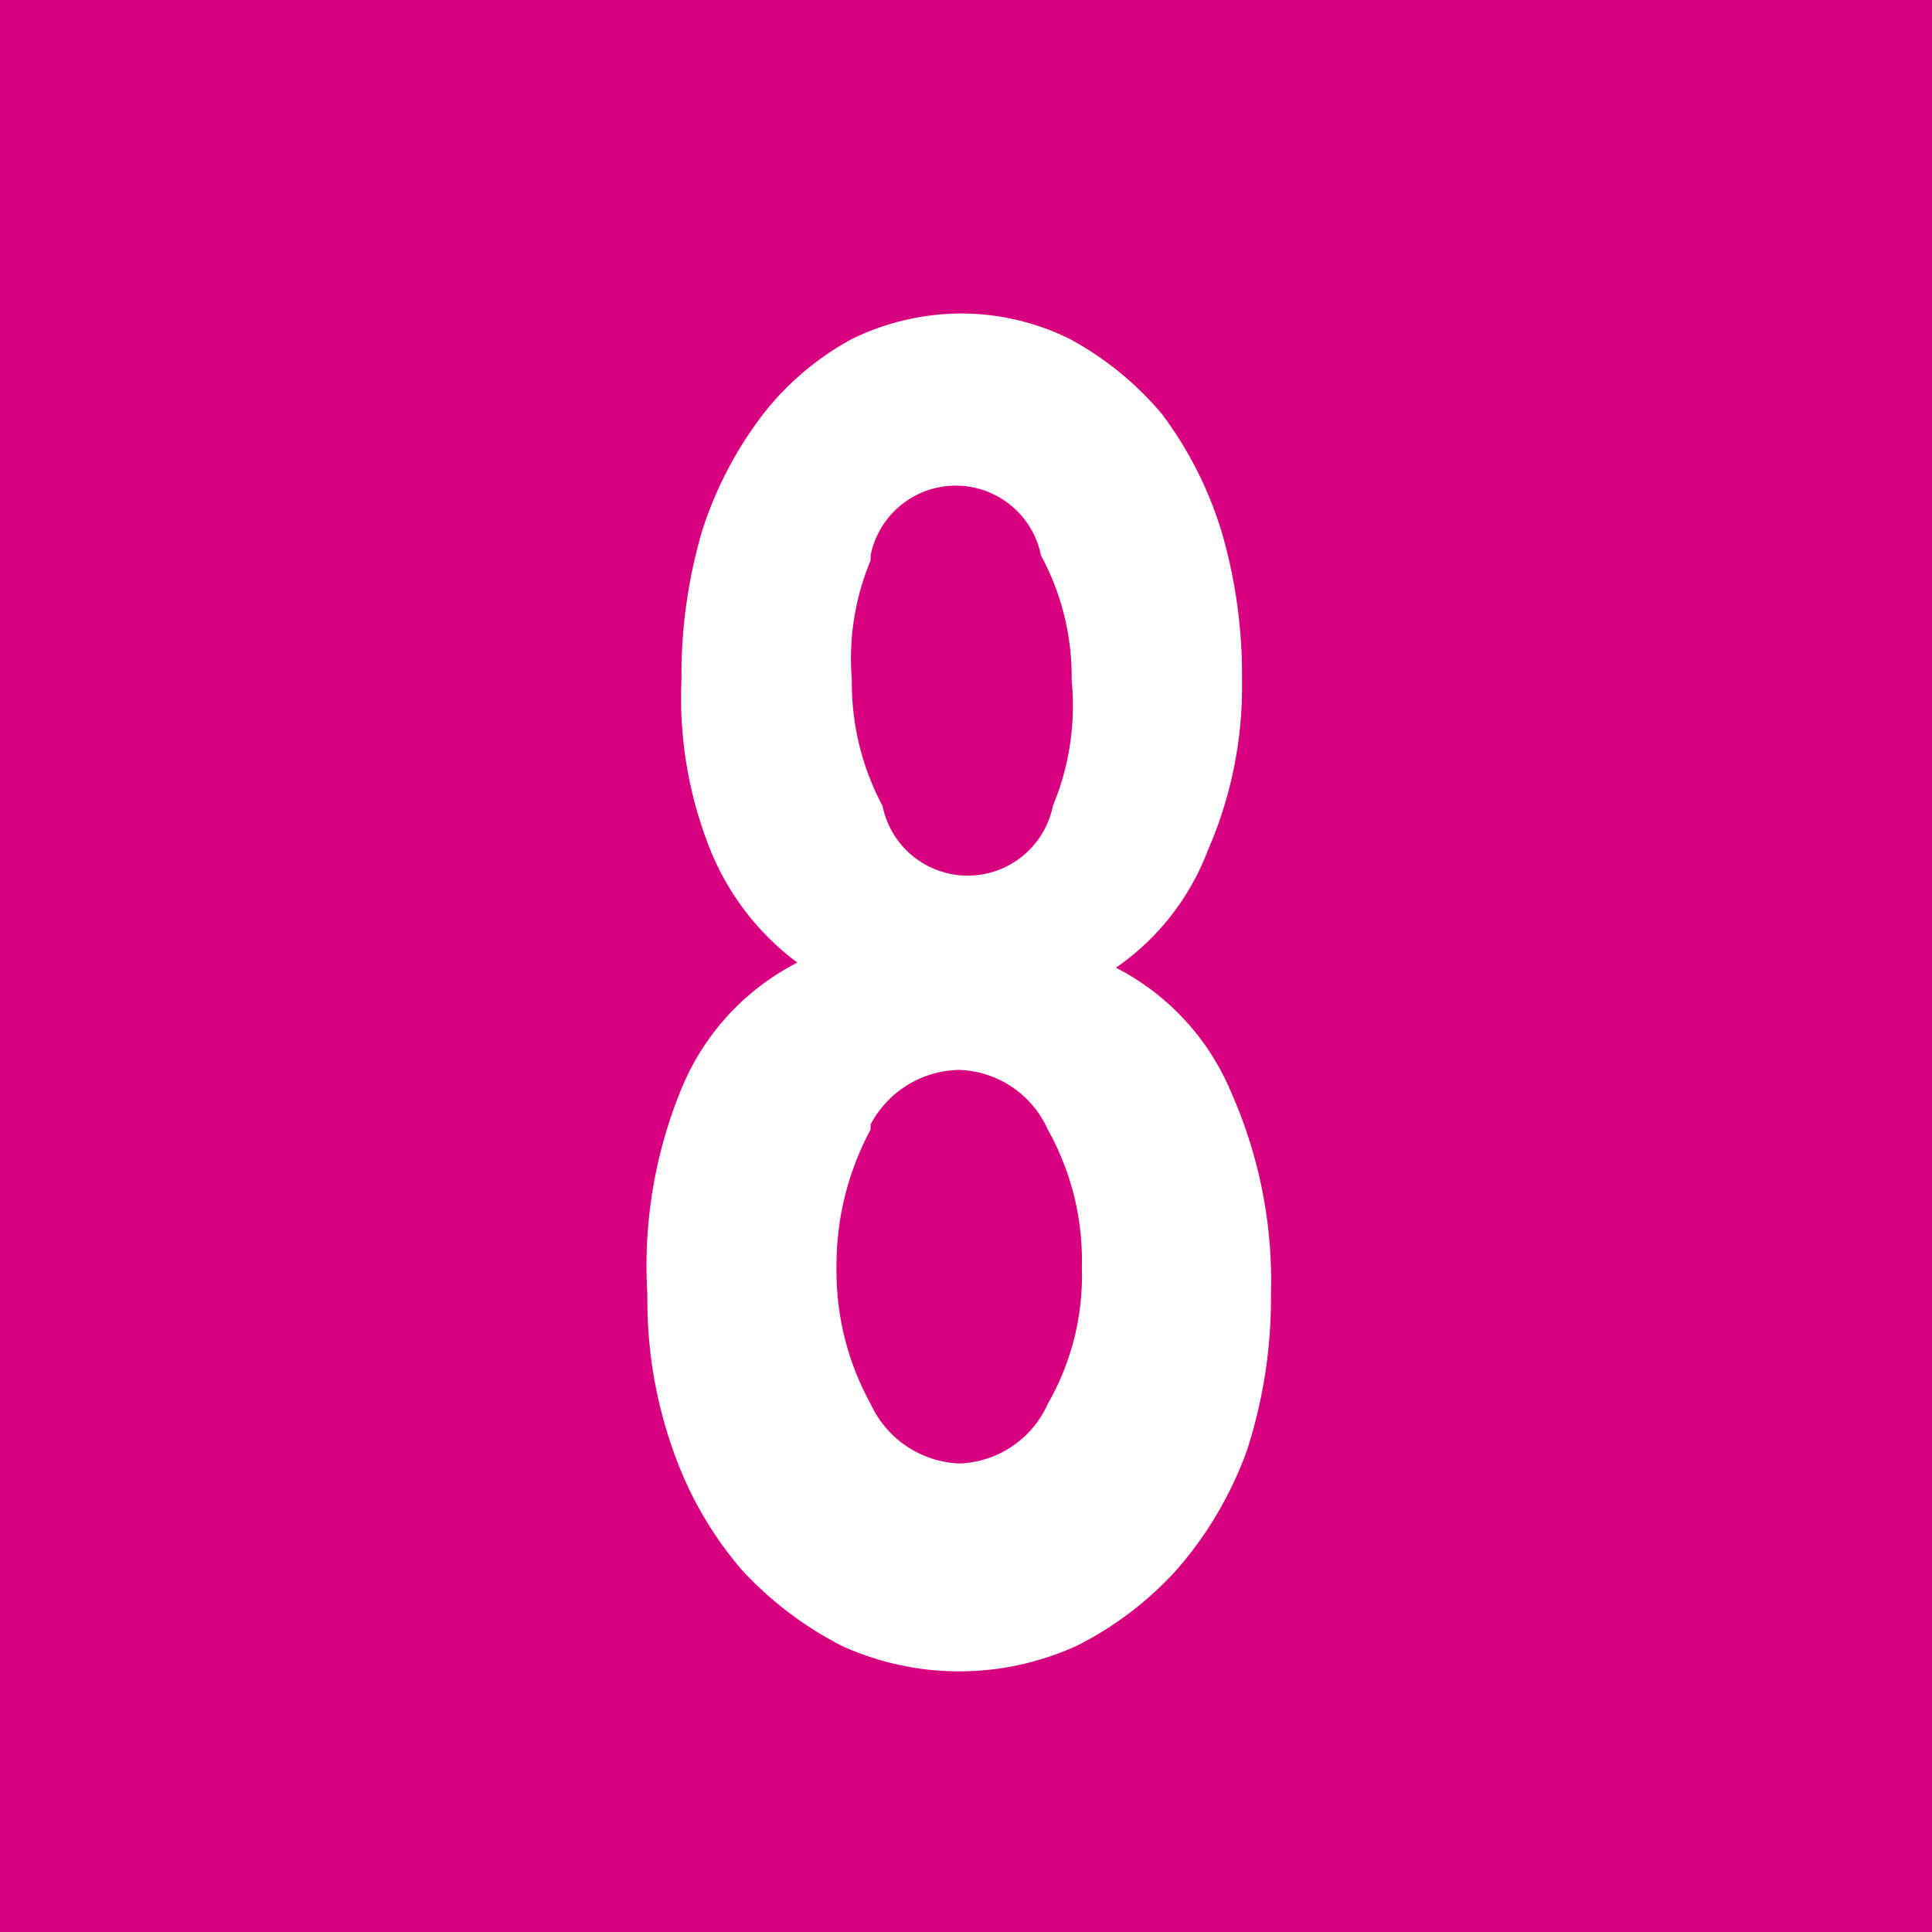 <svg id="Calque_1" data-name="Calque 1" xmlns="http://www.w3.org/2000/svg" viewBox="0 0 11.34 11.34"><defs><style>.cls-1{fill:#d7007f;}.cls-2{fill:#fff;}</style></defs><rect class="cls-1" width="11.34" height="11.34"/><path class="cls-2" d="M4.17,5A2.4,2.4,0,0,1,4,4a3,3,0,0,1,.12-.87,2.25,2.25,0,0,1,.36-.69A1.67,1.67,0,0,1,5,2a1.47,1.47,0,0,1,.65-.15A1.44,1.44,0,0,1,6.28,2a1.87,1.87,0,0,1,.54.44,2.24,2.24,0,0,1,.35.69A3,3,0,0,1,7.29,4a2.4,2.4,0,0,1-.2,1,1.47,1.47,0,0,1-.54.69,1.45,1.45,0,0,1,.68.74,2.73,2.73,0,0,1,.23,1.18,2.9,2.9,0,0,1-.14.91,2.19,2.19,0,0,1-.41.7,2,2,0,0,1-.59.45,1.66,1.66,0,0,1-1.38,0,2.1,2.1,0,0,1-.59-.45,2.17,2.17,0,0,1-.4-.7,2.63,2.63,0,0,1-.15-.91A2.73,2.73,0,0,1,4,6.4a1.45,1.45,0,0,1,.68-.74A1.55,1.55,0,0,1,4.17,5Zm.94,1.64a1.68,1.68,0,0,0-.2.81,1.61,1.61,0,0,0,.2.8.6.6,0,0,0,.52.35.59.59,0,0,0,.52-.35,1.51,1.51,0,0,0,.2-.8,1.57,1.57,0,0,0-.2-.81.59.59,0,0,0-.52-.35A.6.6,0,0,0,5.11,6.61Zm0-3.34A1.49,1.49,0,0,0,5,4a1.53,1.53,0,0,0,.18.74.51.51,0,0,0,1,0A1.53,1.53,0,0,0,6.29,4a1.49,1.49,0,0,0-.18-.73.51.51,0,0,0-1,0Z" transform="translate(0 -0.01)"/></svg>